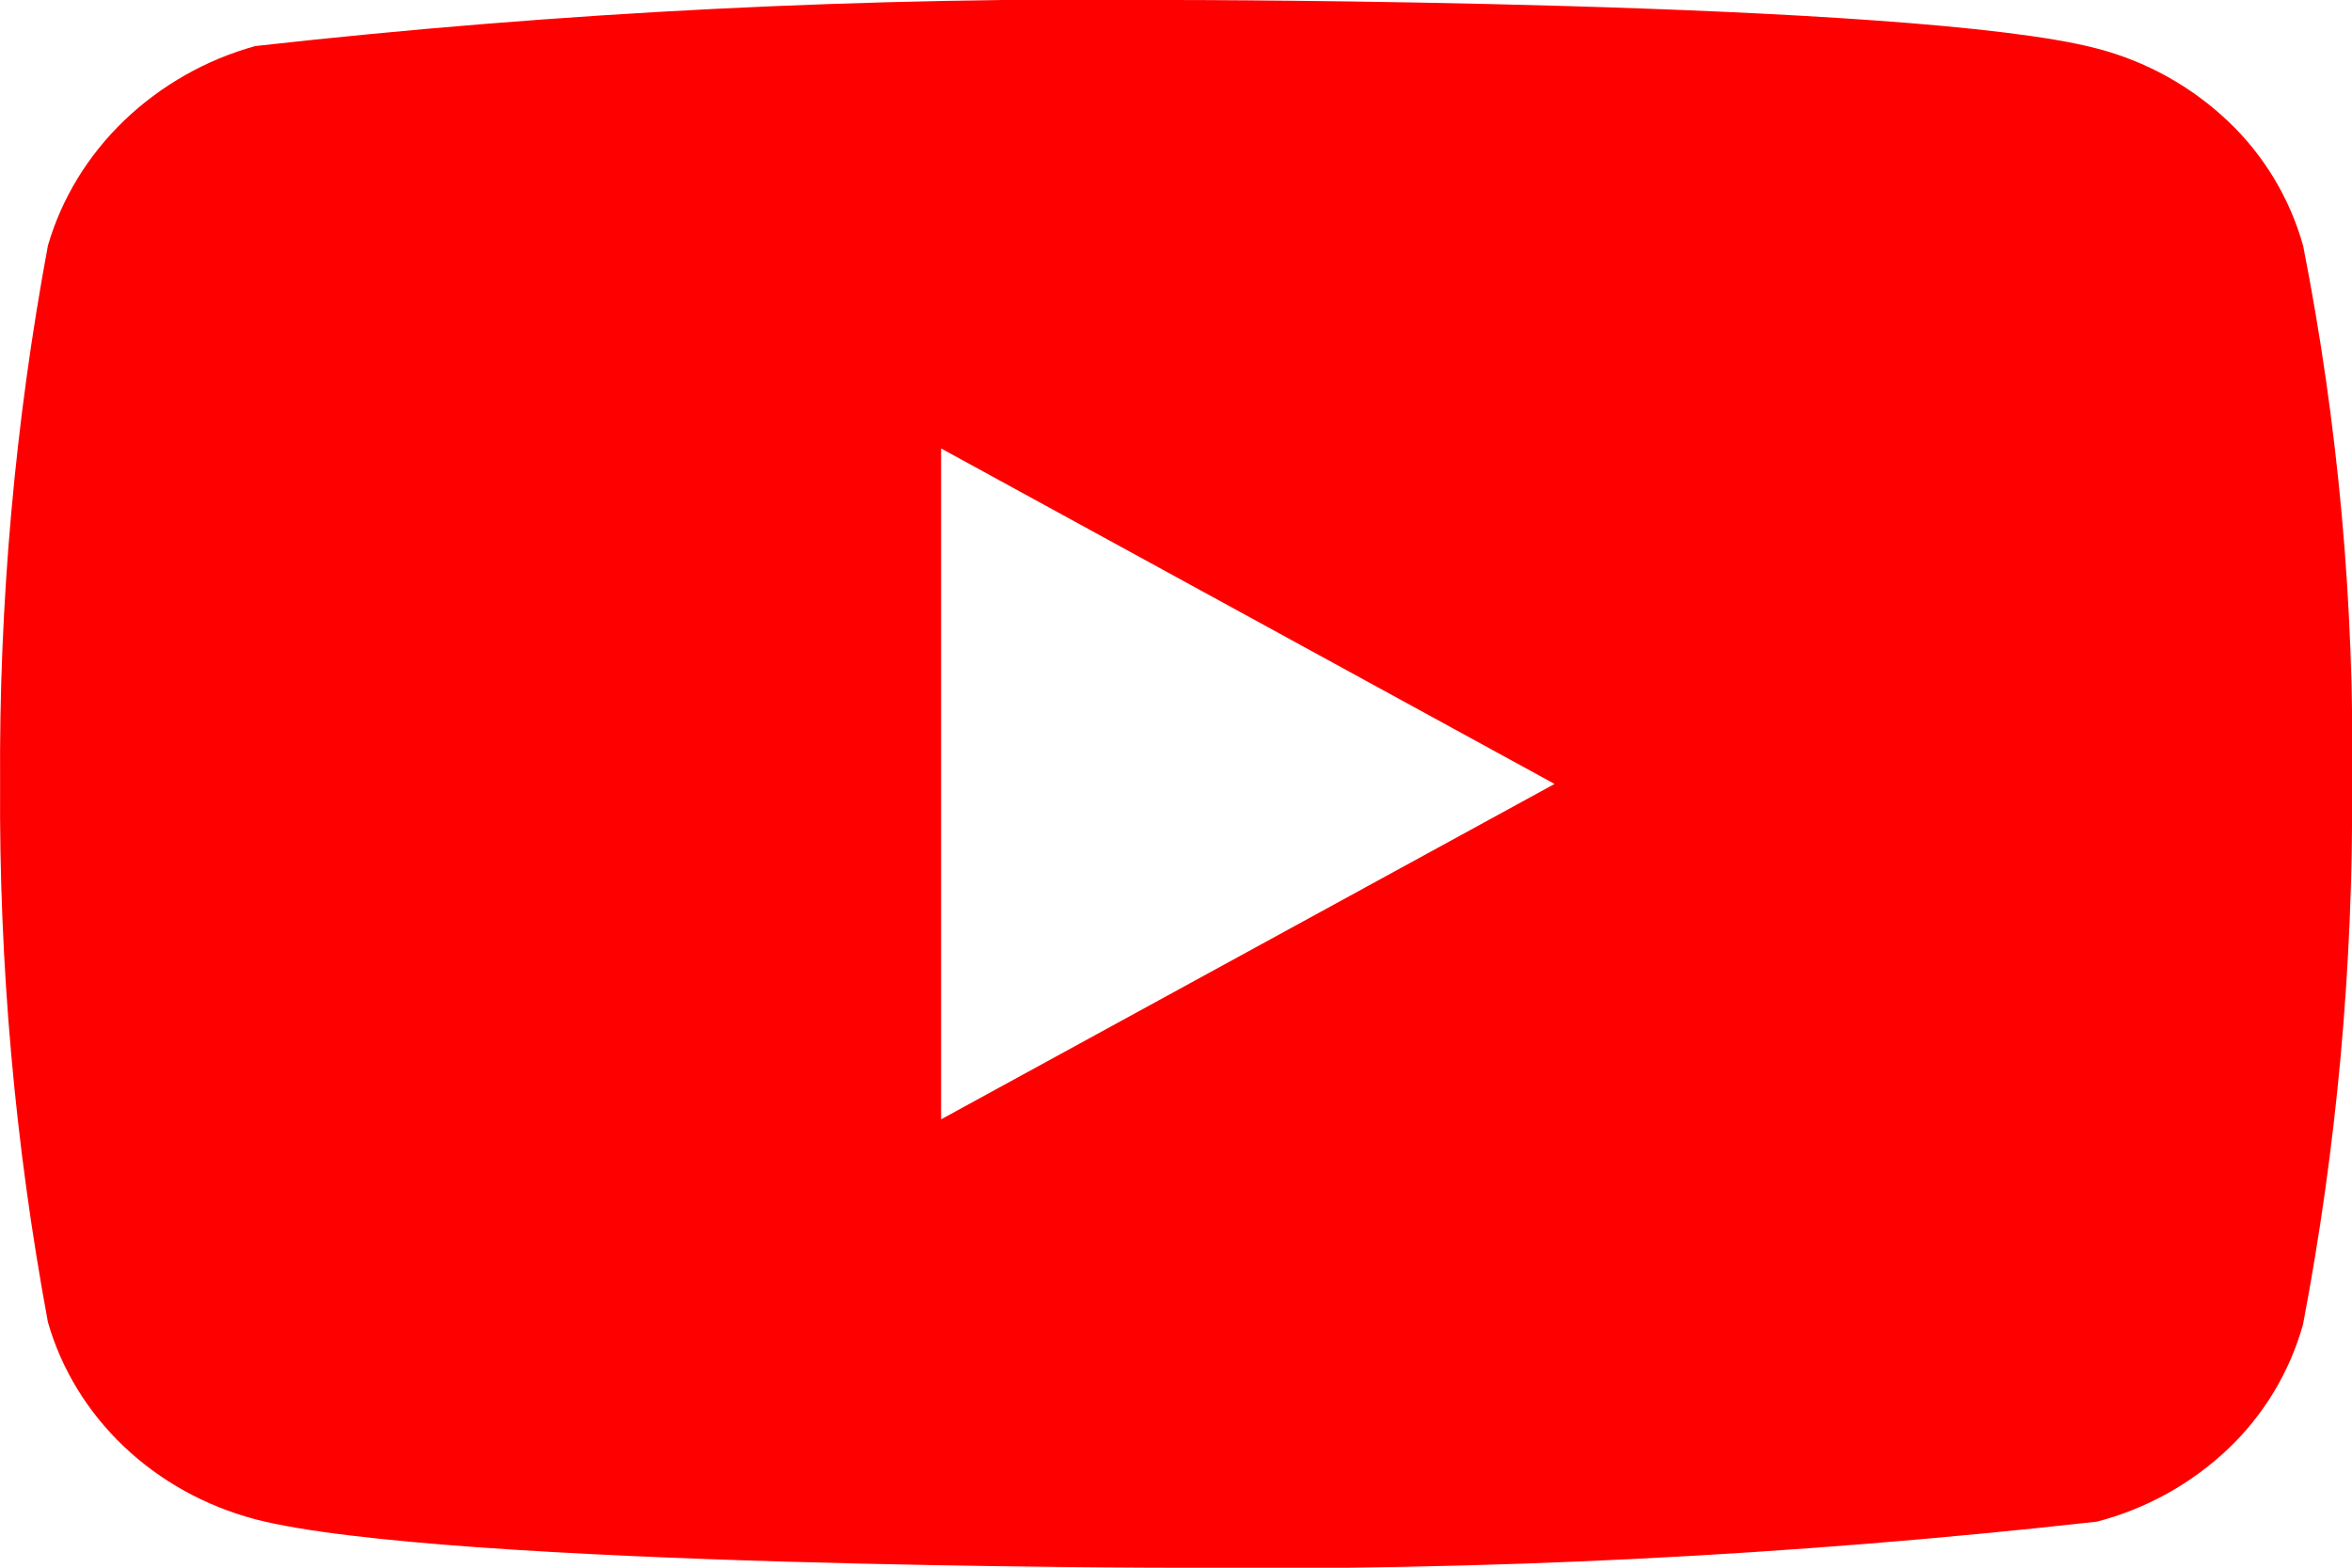 <svg width="24" height="16" viewBox="0 0 24 16" fill="none" xmlns="http://www.w3.org/2000/svg">
<path d="M23.501 2.507C23.365 2.022 23.1 1.583 22.735 1.237C22.359 0.88 21.898 0.625 21.397 0.495C19.519 7.59661e-05 11.995 7.60774e-05 11.995 7.60774e-05C8.858 -0.036 5.722 0.121 2.605 0.47C2.103 0.609 1.643 0.87 1.267 1.23C0.897 1.586 0.629 2.025 0.489 2.506C0.152 4.318 -0.011 6.157 0.001 8C-0.011 9.841 0.152 11.68 0.489 13.494C0.626 13.973 0.893 14.41 1.264 14.763C1.635 15.116 2.097 15.371 2.605 15.506C4.508 16 11.995 16 11.995 16C15.135 16.036 18.275 15.879 21.397 15.53C21.898 15.4 22.359 15.145 22.735 14.788C23.1 14.442 23.364 14.003 23.5 13.518C23.845 11.707 24.012 9.867 24.001 8.023C24.027 6.172 23.859 4.323 23.501 2.506V2.507ZM9.603 11.424V4.577L15.863 8.001L9.603 11.424Z" fill="#FF0000"/>
</svg>
